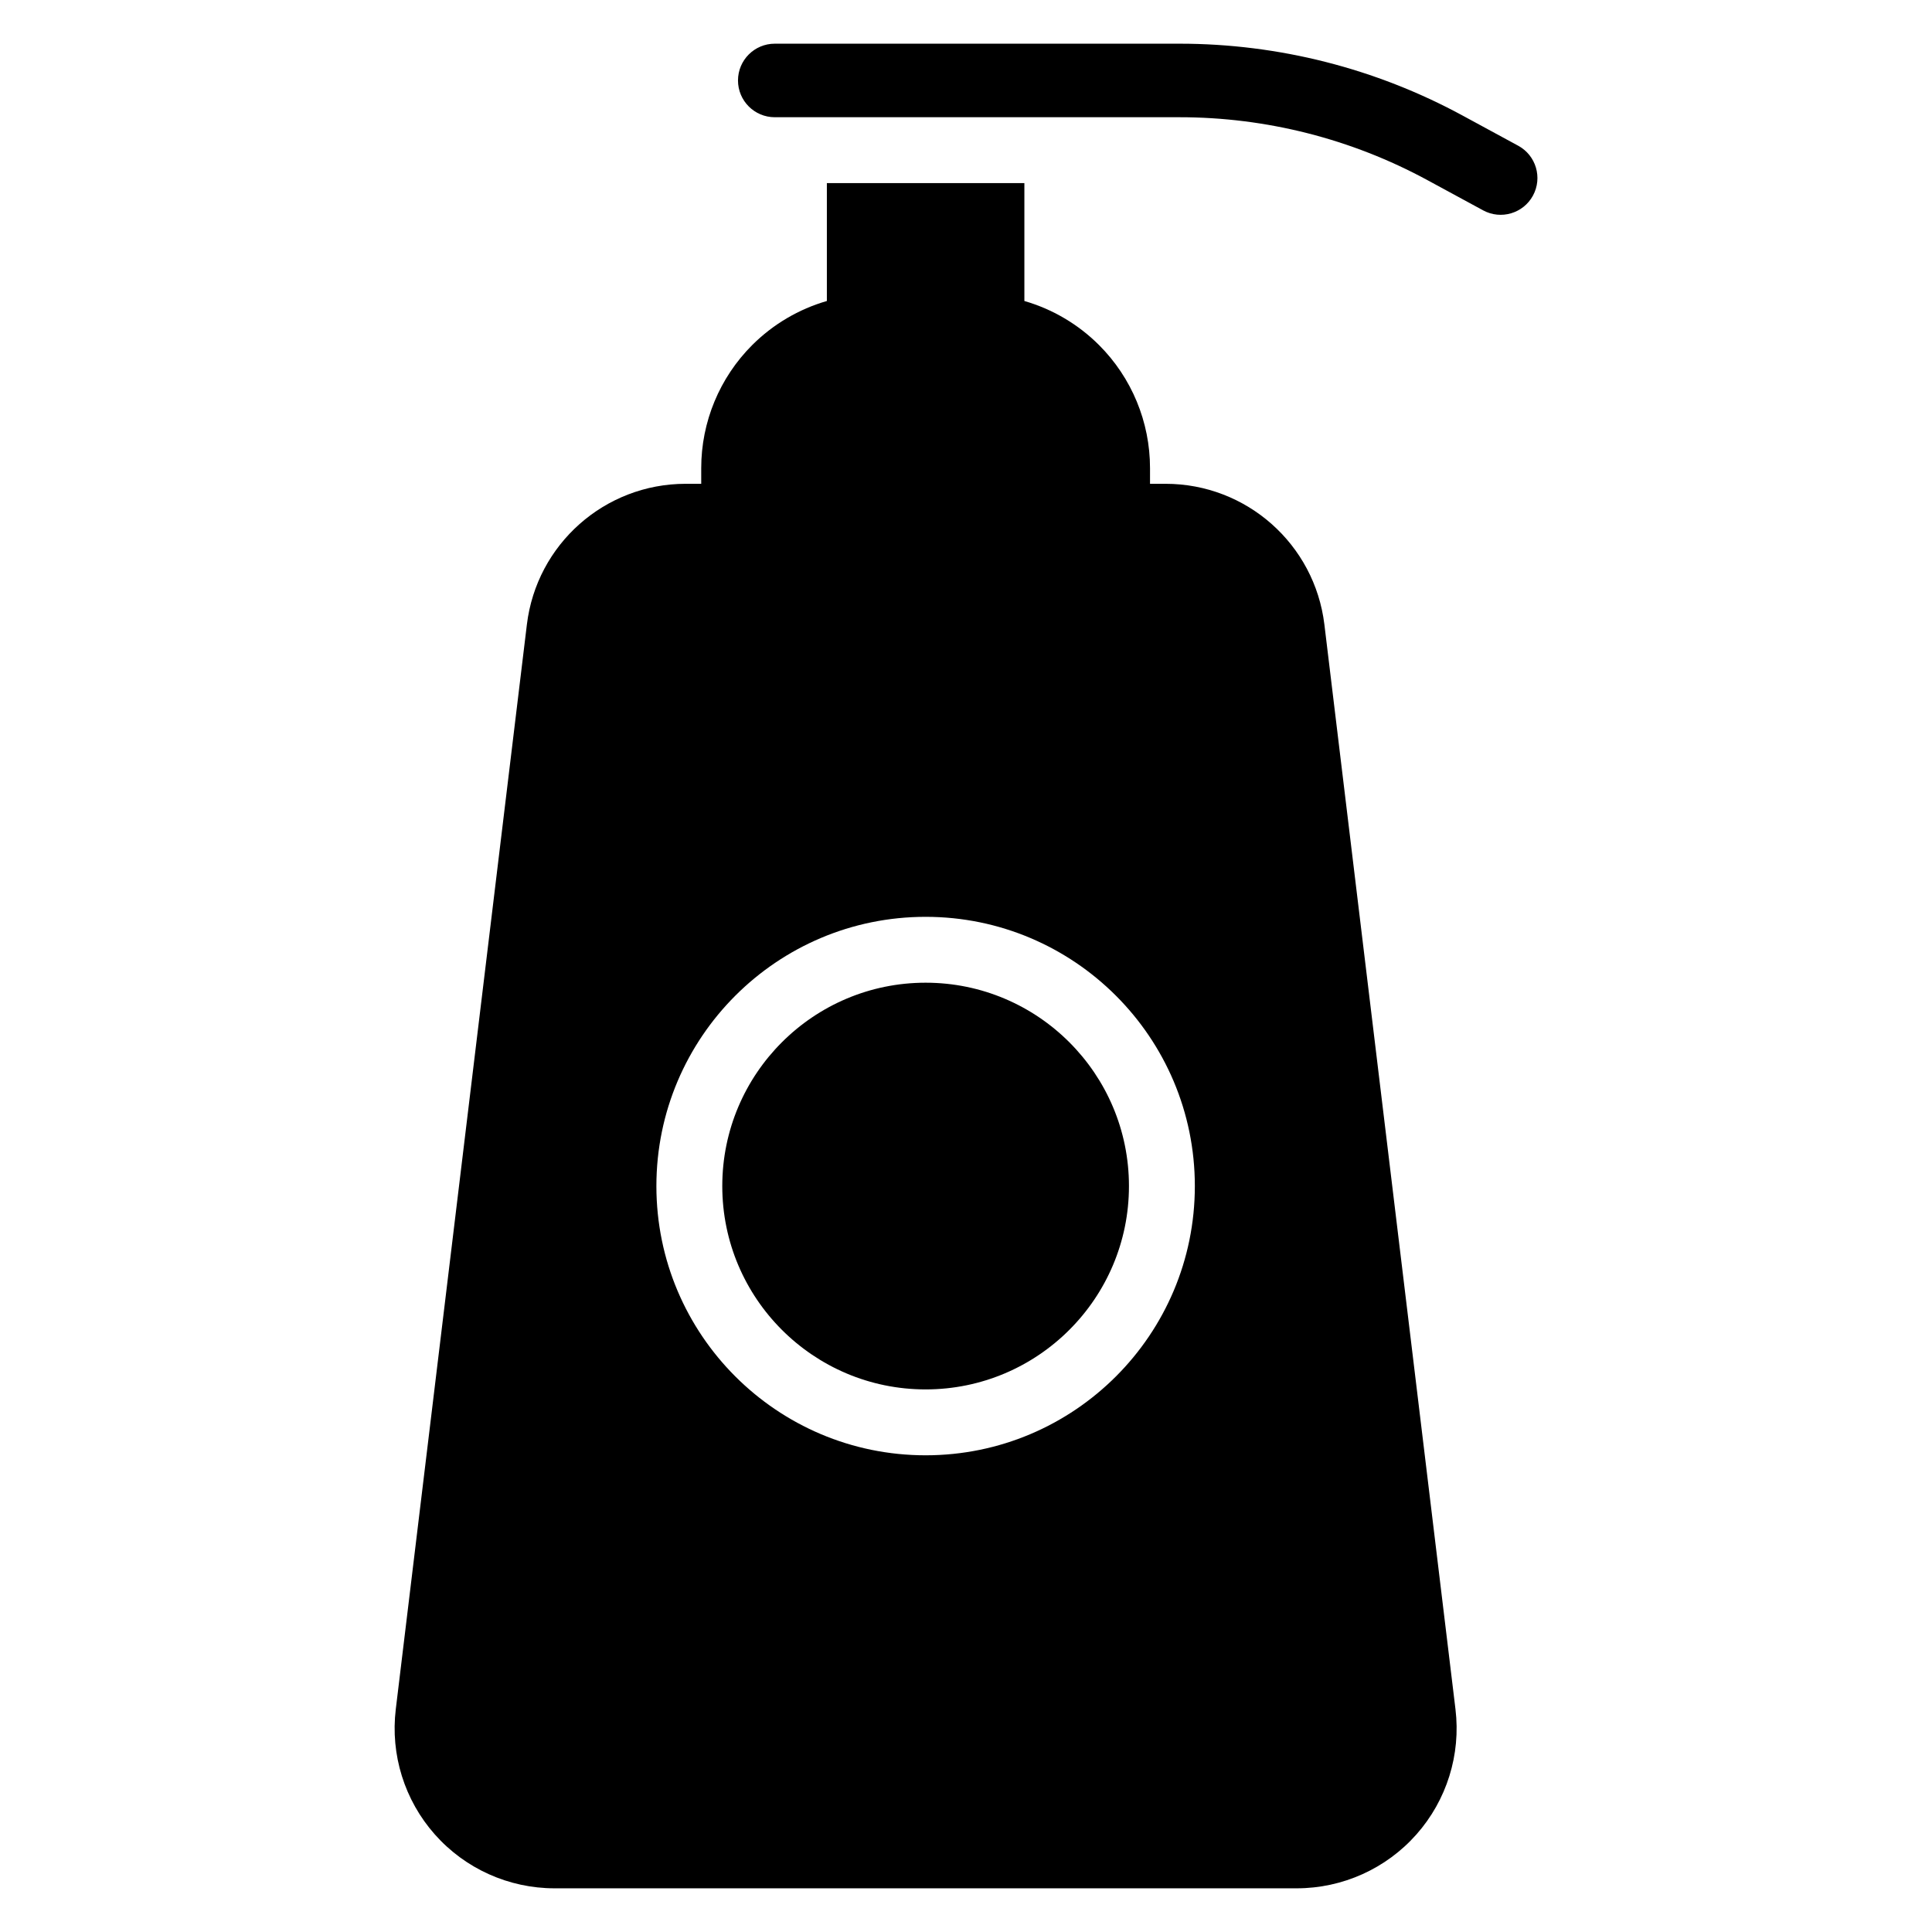 <?xml version="1.0" encoding="UTF-8"?>
<!-- Uploaded to: SVG Repo, www.svgrepo.com, Generator: SVG Repo Mixer Tools -->
<svg fill="#000000" width="800px" height="800px" version="1.1" viewBox="144 144 512 512" xmlns="http://www.w3.org/2000/svg">
 <path d="m415.47 192.52v31.246c7.414 2.144 14.238 6.137 19.793 11.688 8.645 8.645 13.504 20.371 13.504 32.598v4.16h4.129c21.445 0 39.508 16.012 42.082 37.301l34.738 287.44c1.457 12.035-2.316 24.121-10.359 33.203-8.039 9.074-19.59 14.266-31.715 14.266h-196.68c-12.125 0-23.676-5.191-31.715-14.266-8.047-9.078-11.816-21.164-10.359-33.203 7.738-64 27.77-229.75 34.742-287.44 2.57-21.289 20.637-37.301 42.074-37.301h4.129v-4.16c0-12.227 4.859-23.953 13.504-32.598 5.559-5.551 12.379-9.543 19.793-11.688v-31.246h52.348zm-26.172 194.45c-39.379 0-71.348 31.969-71.348 71.352 0 39.379 31.969 71.348 71.348 71.348 39.383 0 71.348-31.969 71.348-71.348 0-39.383-31.965-71.352-71.348-71.352zm0 17.457c-29.738 0-53.887 24.148-53.887 53.895 0 29.738 24.148 53.887 53.887 53.887 29.746 0 53.887-24.148 53.887-53.887 0-29.746-24.145-53.895-53.887-53.895zm-39.98-229.36c-5.379 0-9.742-4.363-9.742-9.742 0-5.383 4.363-9.746 9.742-9.746h107.27c26.199 0 51.977 6.543 75.004 19.039 8.219 4.461 14.746 8 14.746 8 4.731 2.57 6.484 8.484 3.914 13.215-2.562 4.723-8.484 6.481-13.207 3.914 0 0-6.523-3.543-14.746-8-20.172-10.949-42.758-16.68-65.711-16.68z" fill-rule="evenodd"/>
</svg>